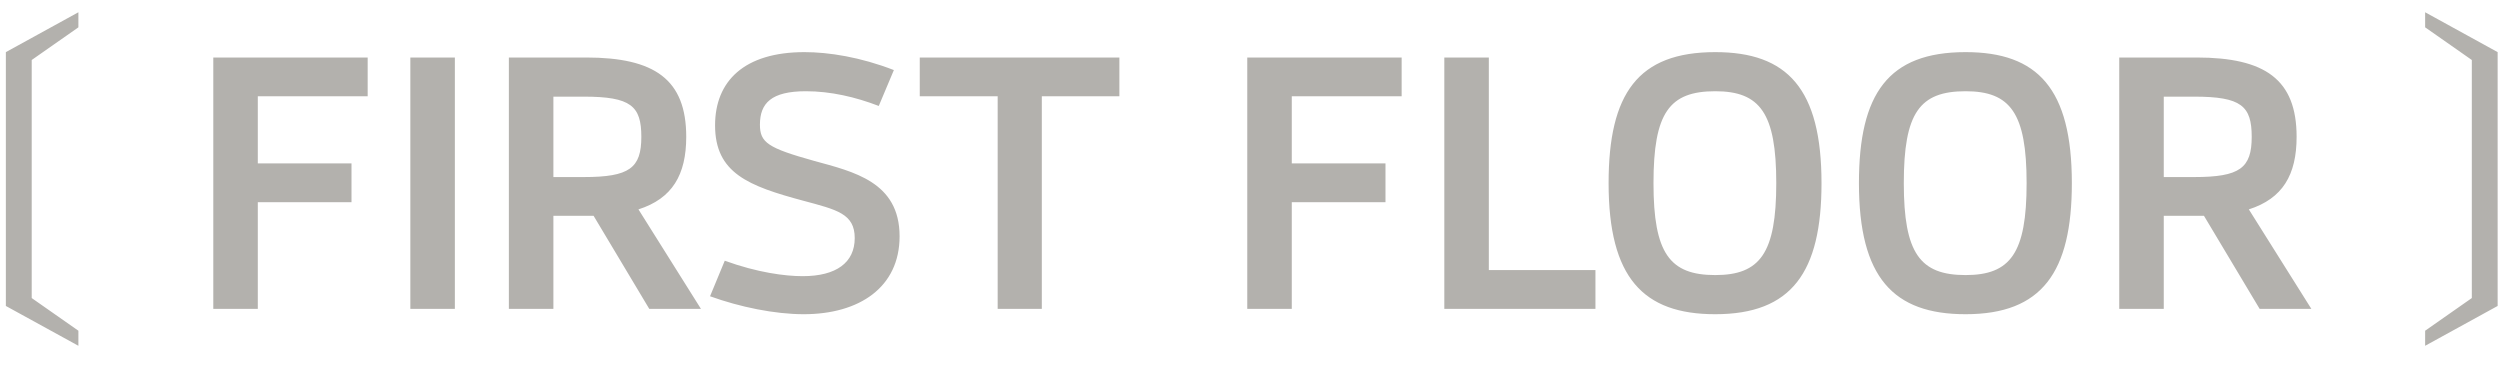 <?xml version="1.0" encoding="UTF-8"?> <svg xmlns="http://www.w3.org/2000/svg" width="73" height="11" viewBox="0 0 73 11" fill="none"><path d="M2.289 10.097L0.171 8.934V1.522L2.289 0.358V0.798L0.926 1.752V8.703L2.289 9.657V10.097ZM10.736 2.811H7.528V4.772H10.264V5.904H7.528V9.018H6.228V1.679H10.736V2.811ZM11.982 1.679H13.282V9.018H11.982V1.679ZM20.467 9.018H18.958L17.333 6.302H16.159V9.018H14.859V1.679H17.113C19.115 1.679 20.038 2.318 20.038 3.996C20.038 5.107 19.629 5.799 18.643 6.114L20.467 9.018ZM17.05 5.17C18.381 5.17 18.727 4.908 18.727 3.996C18.727 3.094 18.423 2.822 17.05 2.822H16.159V5.17H17.05ZM23.469 9.175C22.62 9.175 21.603 8.965 20.733 8.651L21.163 7.613C22.117 7.959 22.924 8.064 23.438 8.064C24.423 8.064 24.958 7.665 24.958 6.952C24.958 6.239 24.434 6.124 23.459 5.862C21.855 5.432 20.88 5.055 20.88 3.66C20.88 2.371 21.729 1.522 23.49 1.522C24.203 1.522 25.126 1.668 26.101 2.046L25.66 3.094C24.979 2.832 24.255 2.664 23.532 2.664C22.526 2.664 22.19 3.01 22.19 3.639C22.19 4.164 22.421 4.321 23.773 4.698C24.916 5.013 26.268 5.306 26.268 6.9C26.268 8.389 25.094 9.175 23.469 9.175ZM32.686 1.679V2.811H30.421V9.018H29.132V2.811H26.857V1.679H32.686ZM40.928 2.811H37.72V4.772H40.456V5.904H37.72V9.018H36.42V1.679H40.928V2.811ZM43.474 7.885H46.587V9.018H42.174V1.679H43.474V7.885ZM50.085 9.175C47.977 9.175 46.971 8.105 46.971 5.348C46.971 2.727 47.831 1.522 50.085 1.522C52.192 1.522 53.188 2.591 53.188 5.348C53.188 7.948 52.318 9.175 50.085 9.175ZM50.085 8.032C51.395 8.032 51.867 7.393 51.867 5.348C51.867 3.304 51.395 2.664 50.085 2.664C48.743 2.664 48.282 3.293 48.282 5.348C48.282 7.393 48.753 8.032 50.085 8.032ZM57.395 9.175C55.287 9.175 54.281 8.105 54.281 5.348C54.281 2.727 55.141 1.522 57.395 1.522C59.502 1.522 60.498 2.591 60.498 5.348C60.498 7.948 59.628 9.175 57.395 9.175ZM57.395 8.032C58.705 8.032 59.177 7.393 59.177 5.348C59.177 3.304 58.705 2.664 57.395 2.664C56.053 2.664 55.591 3.293 55.591 5.348C55.591 7.393 56.063 8.032 57.395 8.032ZM67.491 9.018H65.981L64.356 6.302H63.182V9.018H61.882V1.679H64.136C66.138 1.679 67.061 2.318 67.061 3.996C67.061 5.107 66.652 5.799 65.666 6.114L67.491 9.018ZM64.073 5.17C65.404 5.17 65.75 4.908 65.75 3.996C65.75 3.094 65.446 2.822 64.073 2.822H63.182V5.17H64.073ZM70.814 10.097V9.657L72.177 8.703V1.752L70.814 0.798V0.358L72.931 1.522V8.934L70.814 10.097Z" fill="#B3B1AD"></path></svg> 